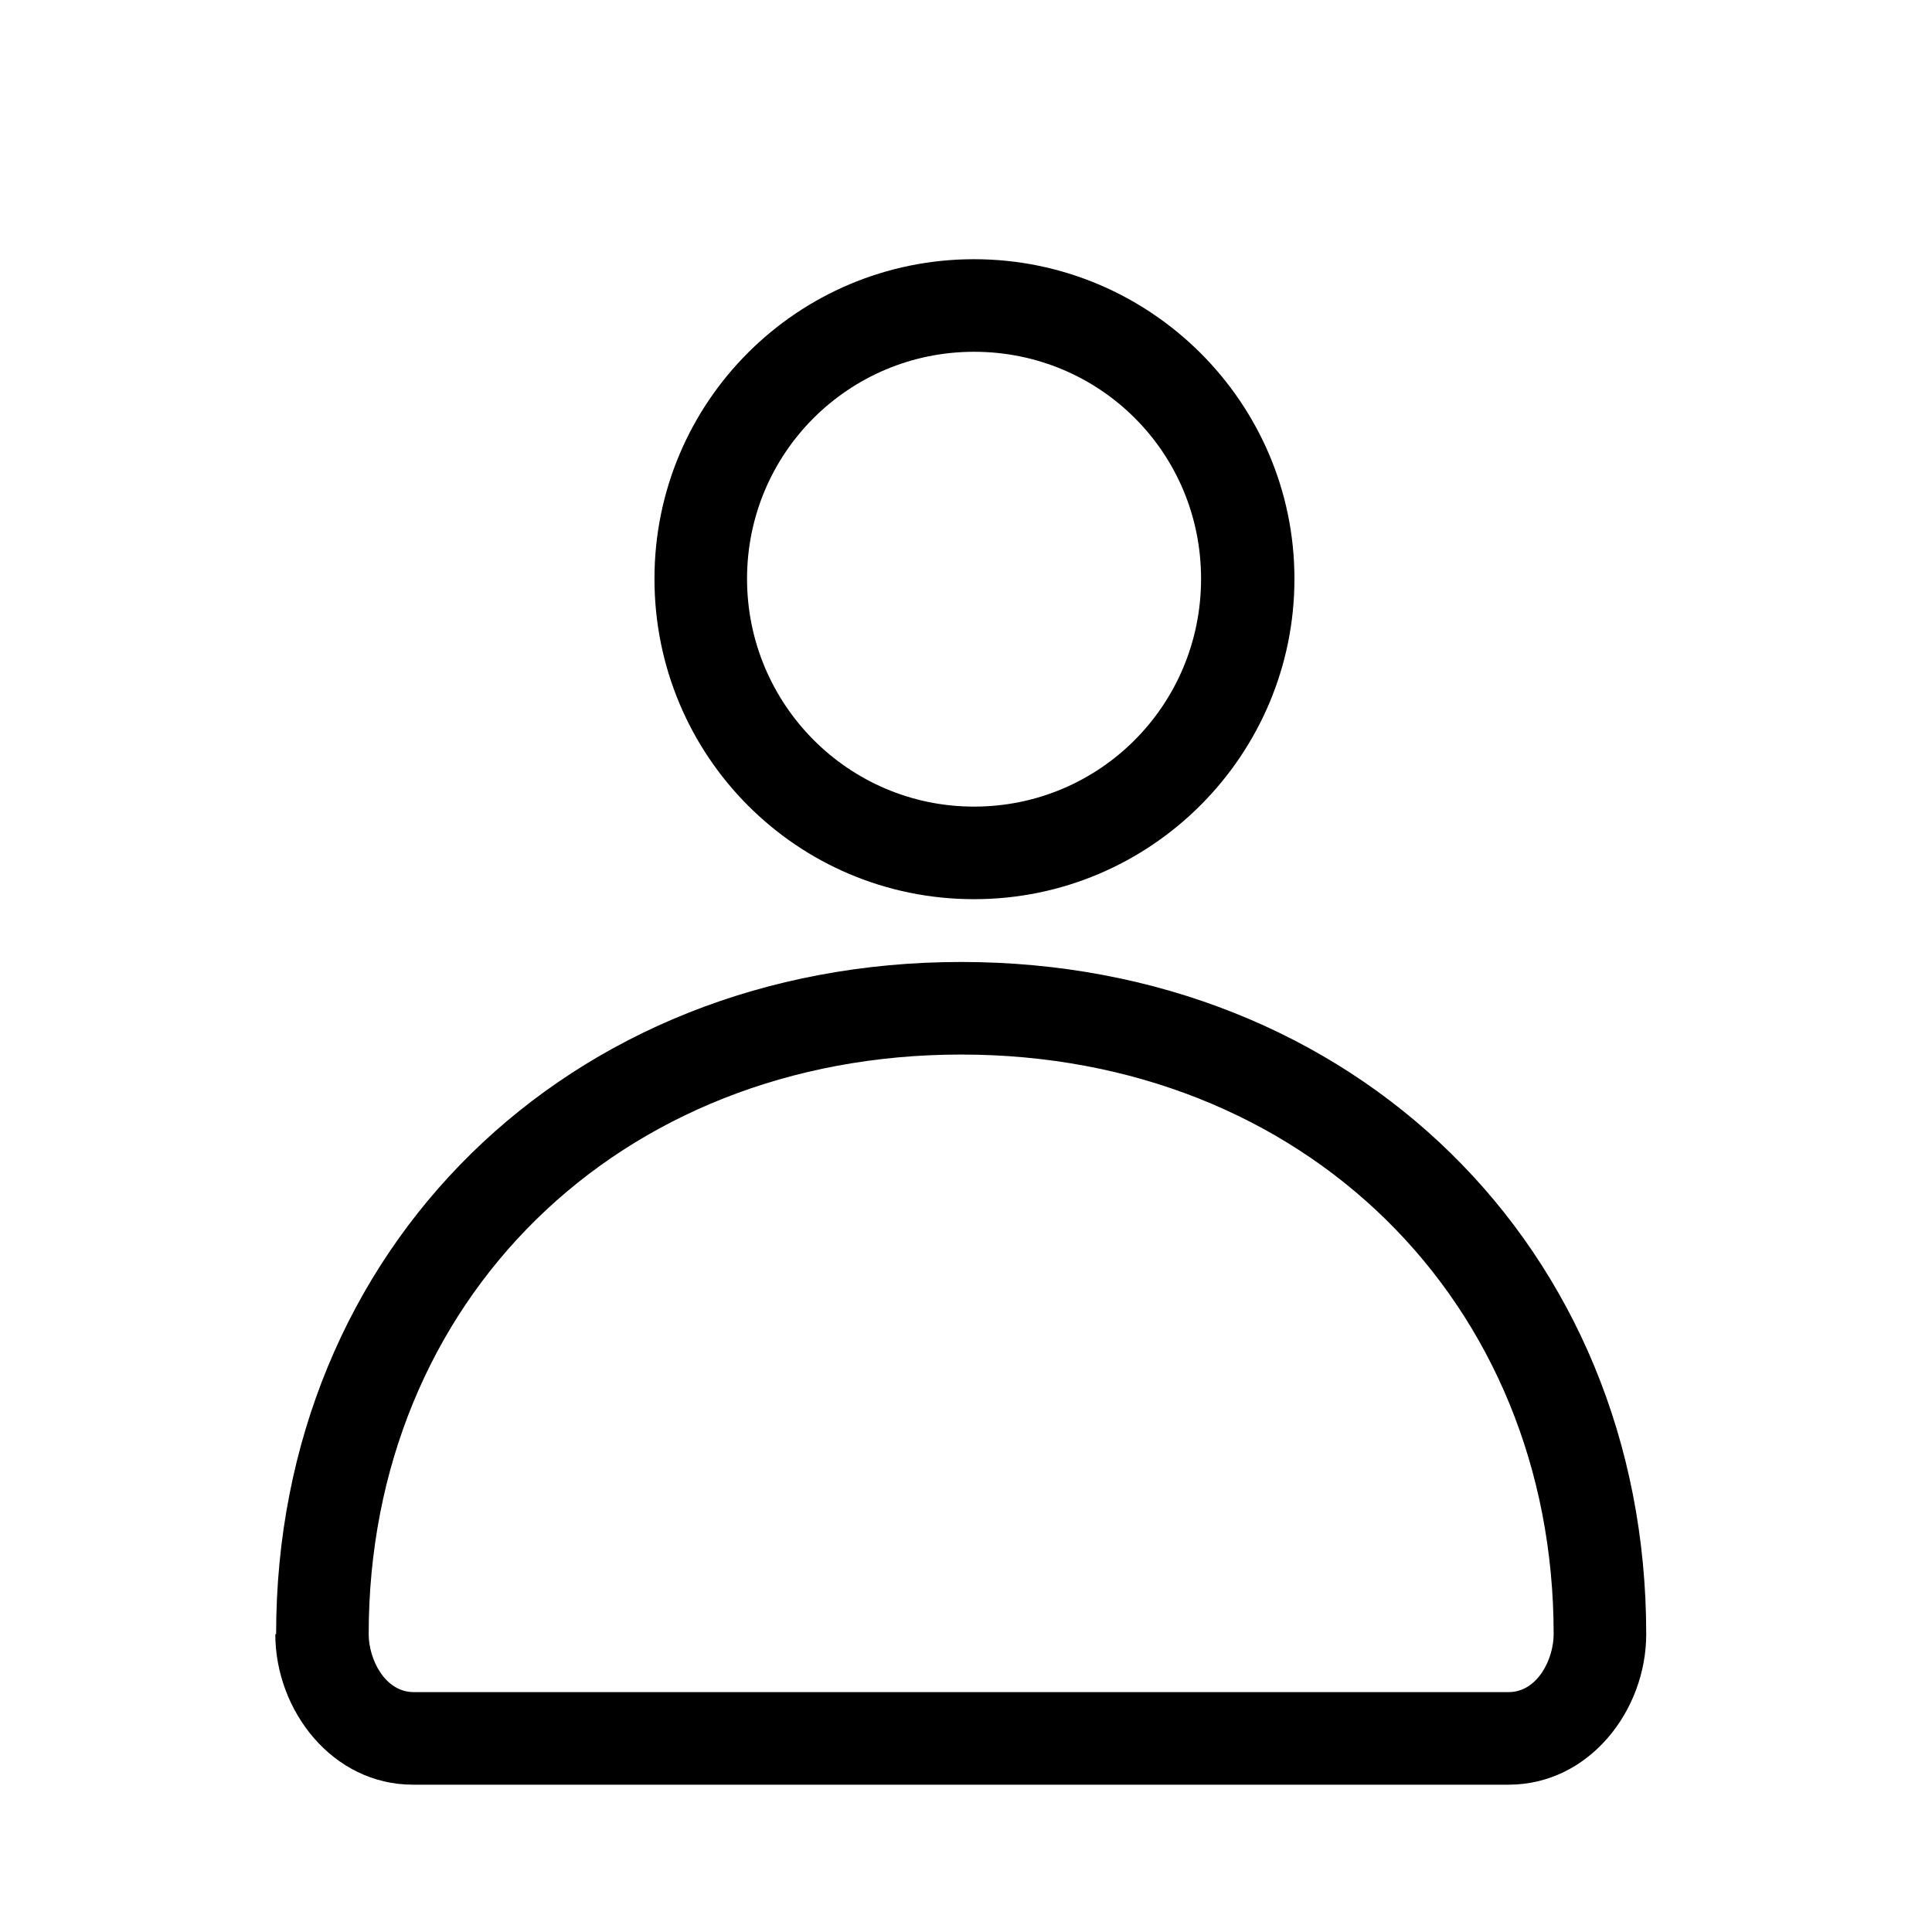 <?xml version="1.0" encoding="UTF-8"?>
<svg id="Layer_1" data-name="Layer 1" height="24" width="24" xmlns="http://www.w3.org/2000/svg" viewBox="0 0 24 24">
  <defs>
    <style>
      .cls-1 {
        fill-rule: evenodd;
      }
    </style>
  </defs>
  <path class="cls-1" d="M12.1,4.37c-1.56,0-2.82,1.26-2.82,2.82s1.26,2.83,2.82,2.83,2.82-1.26,2.82-2.83-1.26-2.82-2.82-2.82Zm-3.97,2.82c0-2.2,1.78-3.97,3.97-3.97s3.98,1.78,3.98,3.97-1.78,3.98-3.98,3.98-3.97-1.78-3.97-3.98ZM3.43,20.3c0-4.79,3.63-8.35,8.51-8.35s8.51,3.56,8.51,8.35c0,.95-.71,1.87-1.71,1.87H5.13c-1,0-1.71-.92-1.71-1.87Zm8.51-7.2c-4.26,0-7.36,3.06-7.36,7.2,0,.31,.2,.72,.56,.72h13.6c.36,0,.56-.41,.56-.72,0-4.13-3.1-7.2-7.36-7.2Z"/>
</svg>

